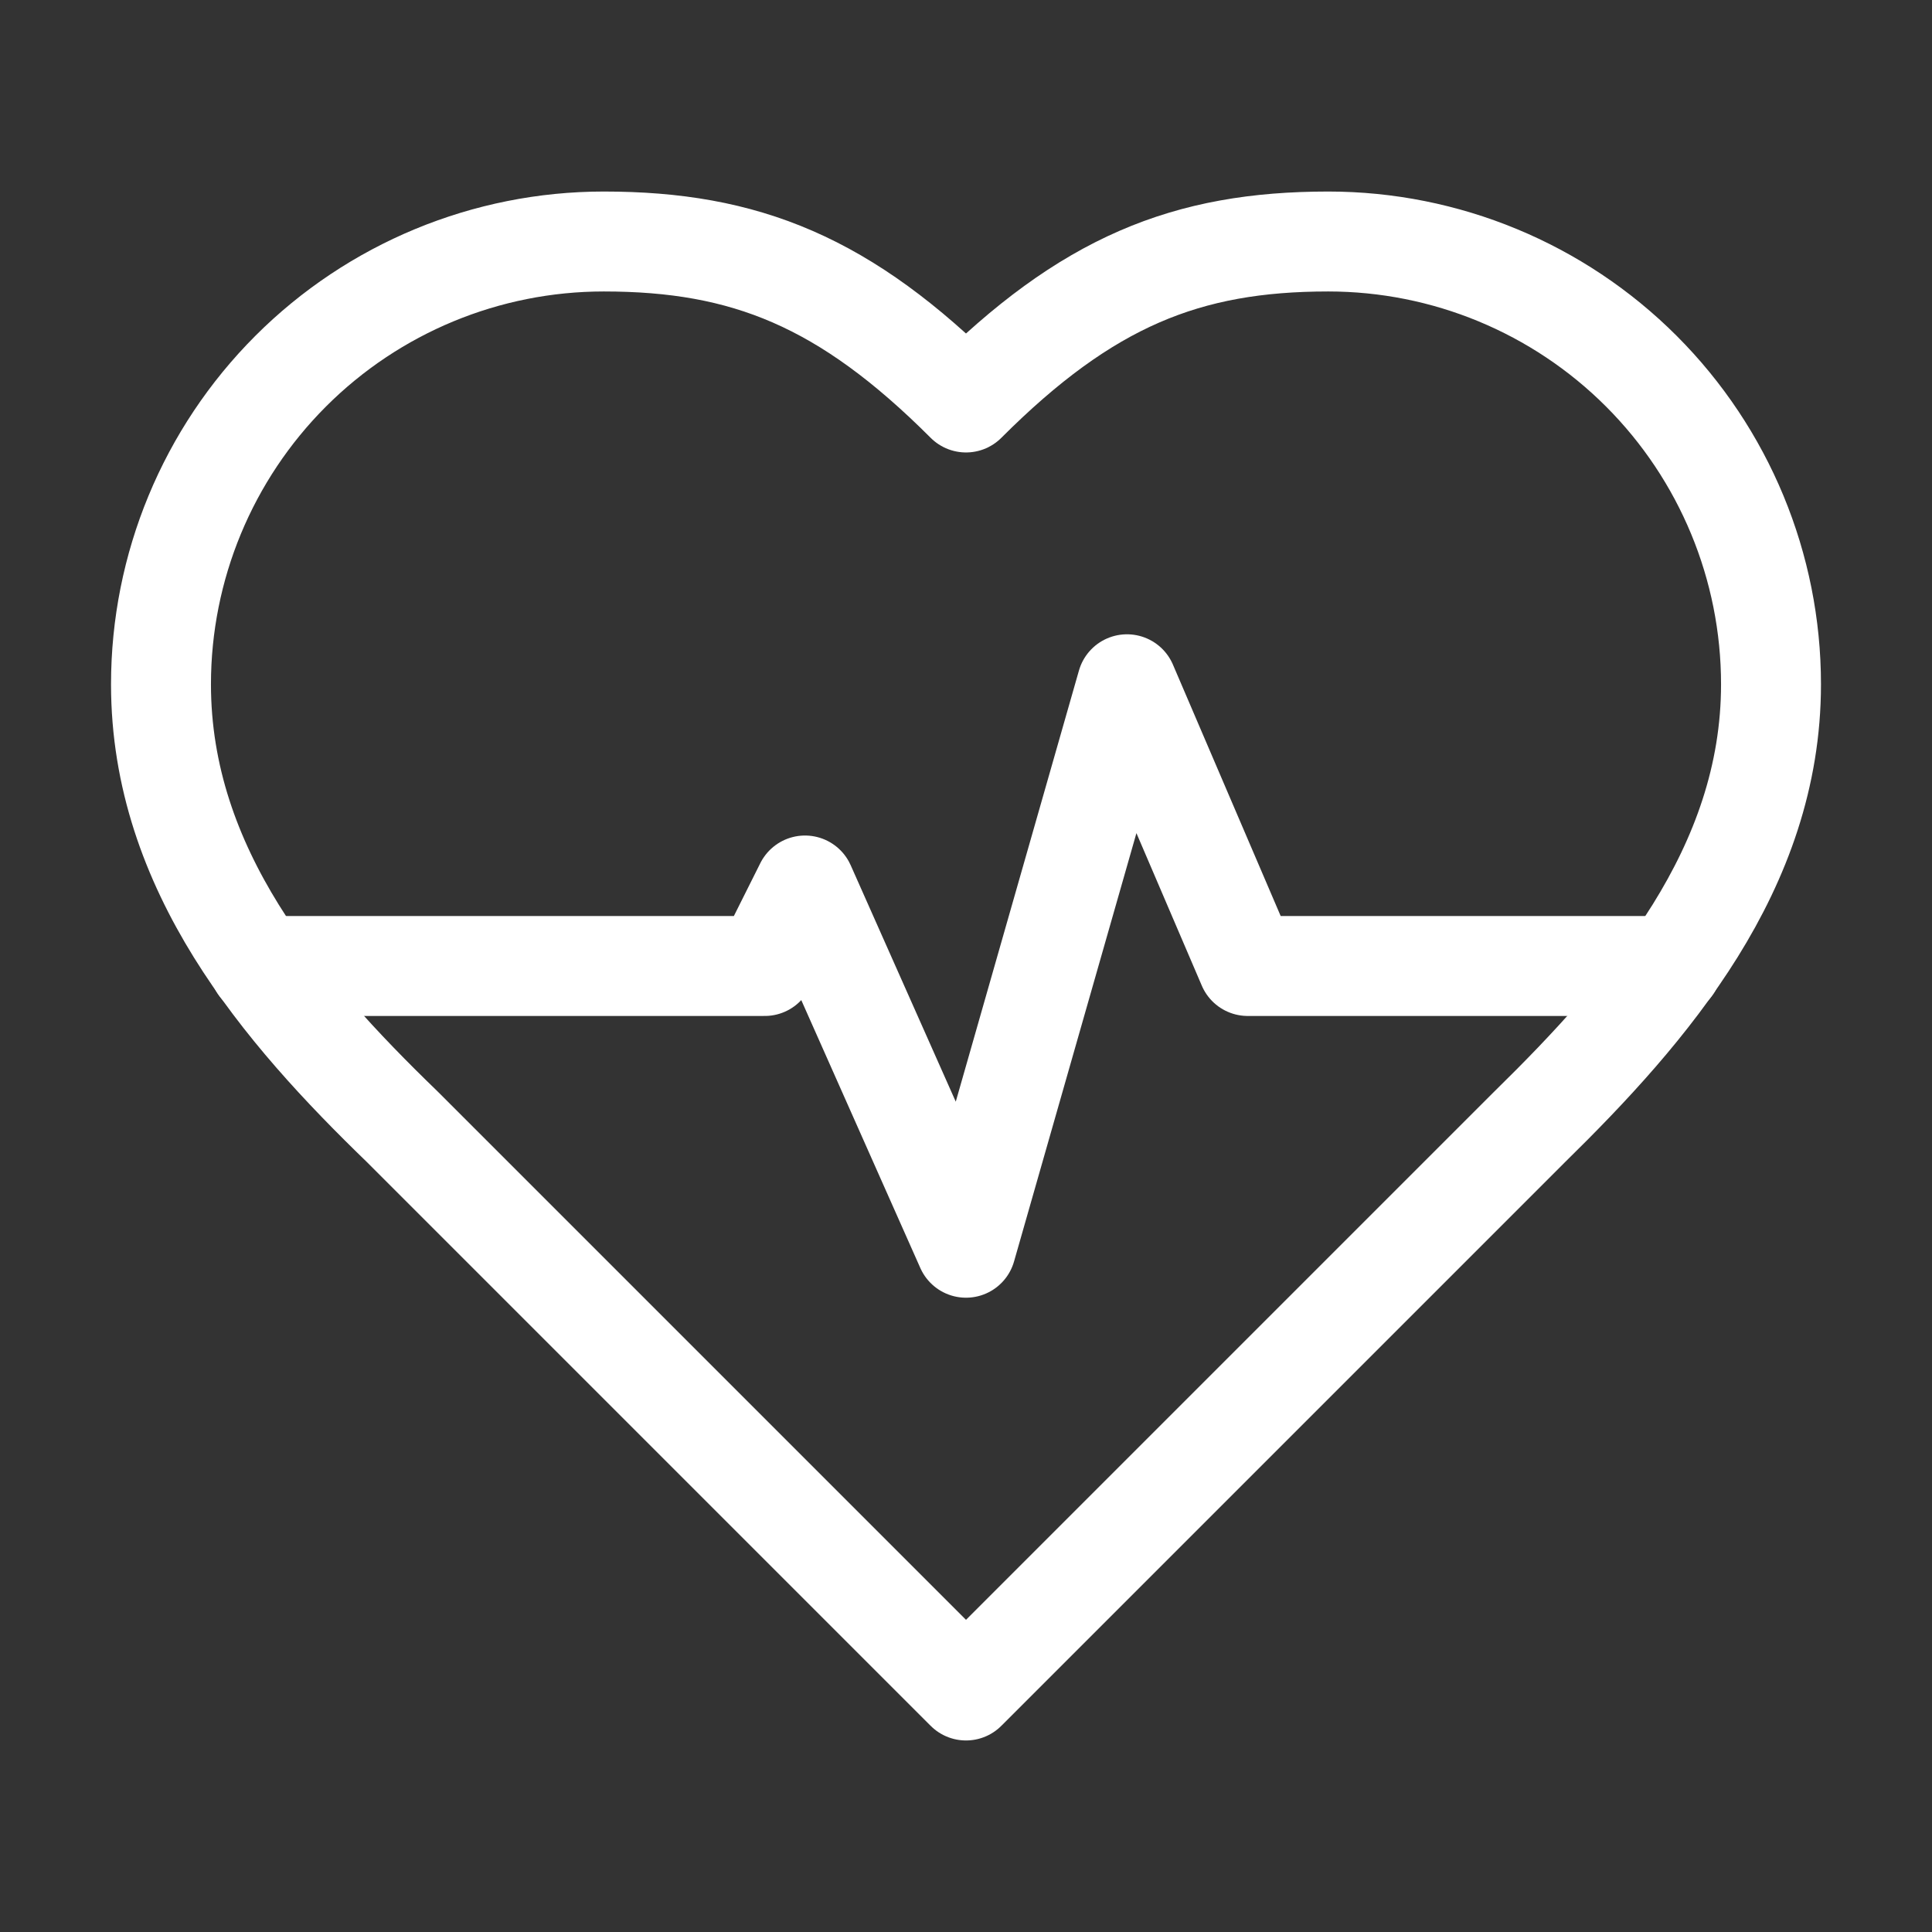 <svg width="58" height="58" viewBox="0 0 58 58" fill="none" xmlns="http://www.w3.org/2000/svg">
<rect x="0" y="0" width="58" height="58" fill="#333333" stroke="none"/>
<path d="M45.917 33.833C49.517 30.305 53.167 26.076 53.167 20.542C53.167 17.017 51.766 13.636 49.274 11.143C46.781 8.65 43.4 7.25 39.875 7.25C35.622 7.25 32.625 8.458 29 12.083C25.375 8.458 22.378 7.25 18.125 7.25C14.6 7.25 11.219 8.65 8.726 11.143C6.234 13.636 4.833 17.017 4.833 20.542C4.833 26.1 8.458 30.329 12.083 33.833L29 50.75L45.917 33.833Z" stroke="white" stroke-width="3" stroke-linecap="round" stroke-linejoin="round"/>
<path d="M7.782 29H22.958L24.167 26.583L29 37.458L33.833 20.542L37.458 29H50.194" stroke="white" stroke-width="3" stroke-linecap="round" stroke-linejoin="round"/>
</svg>
